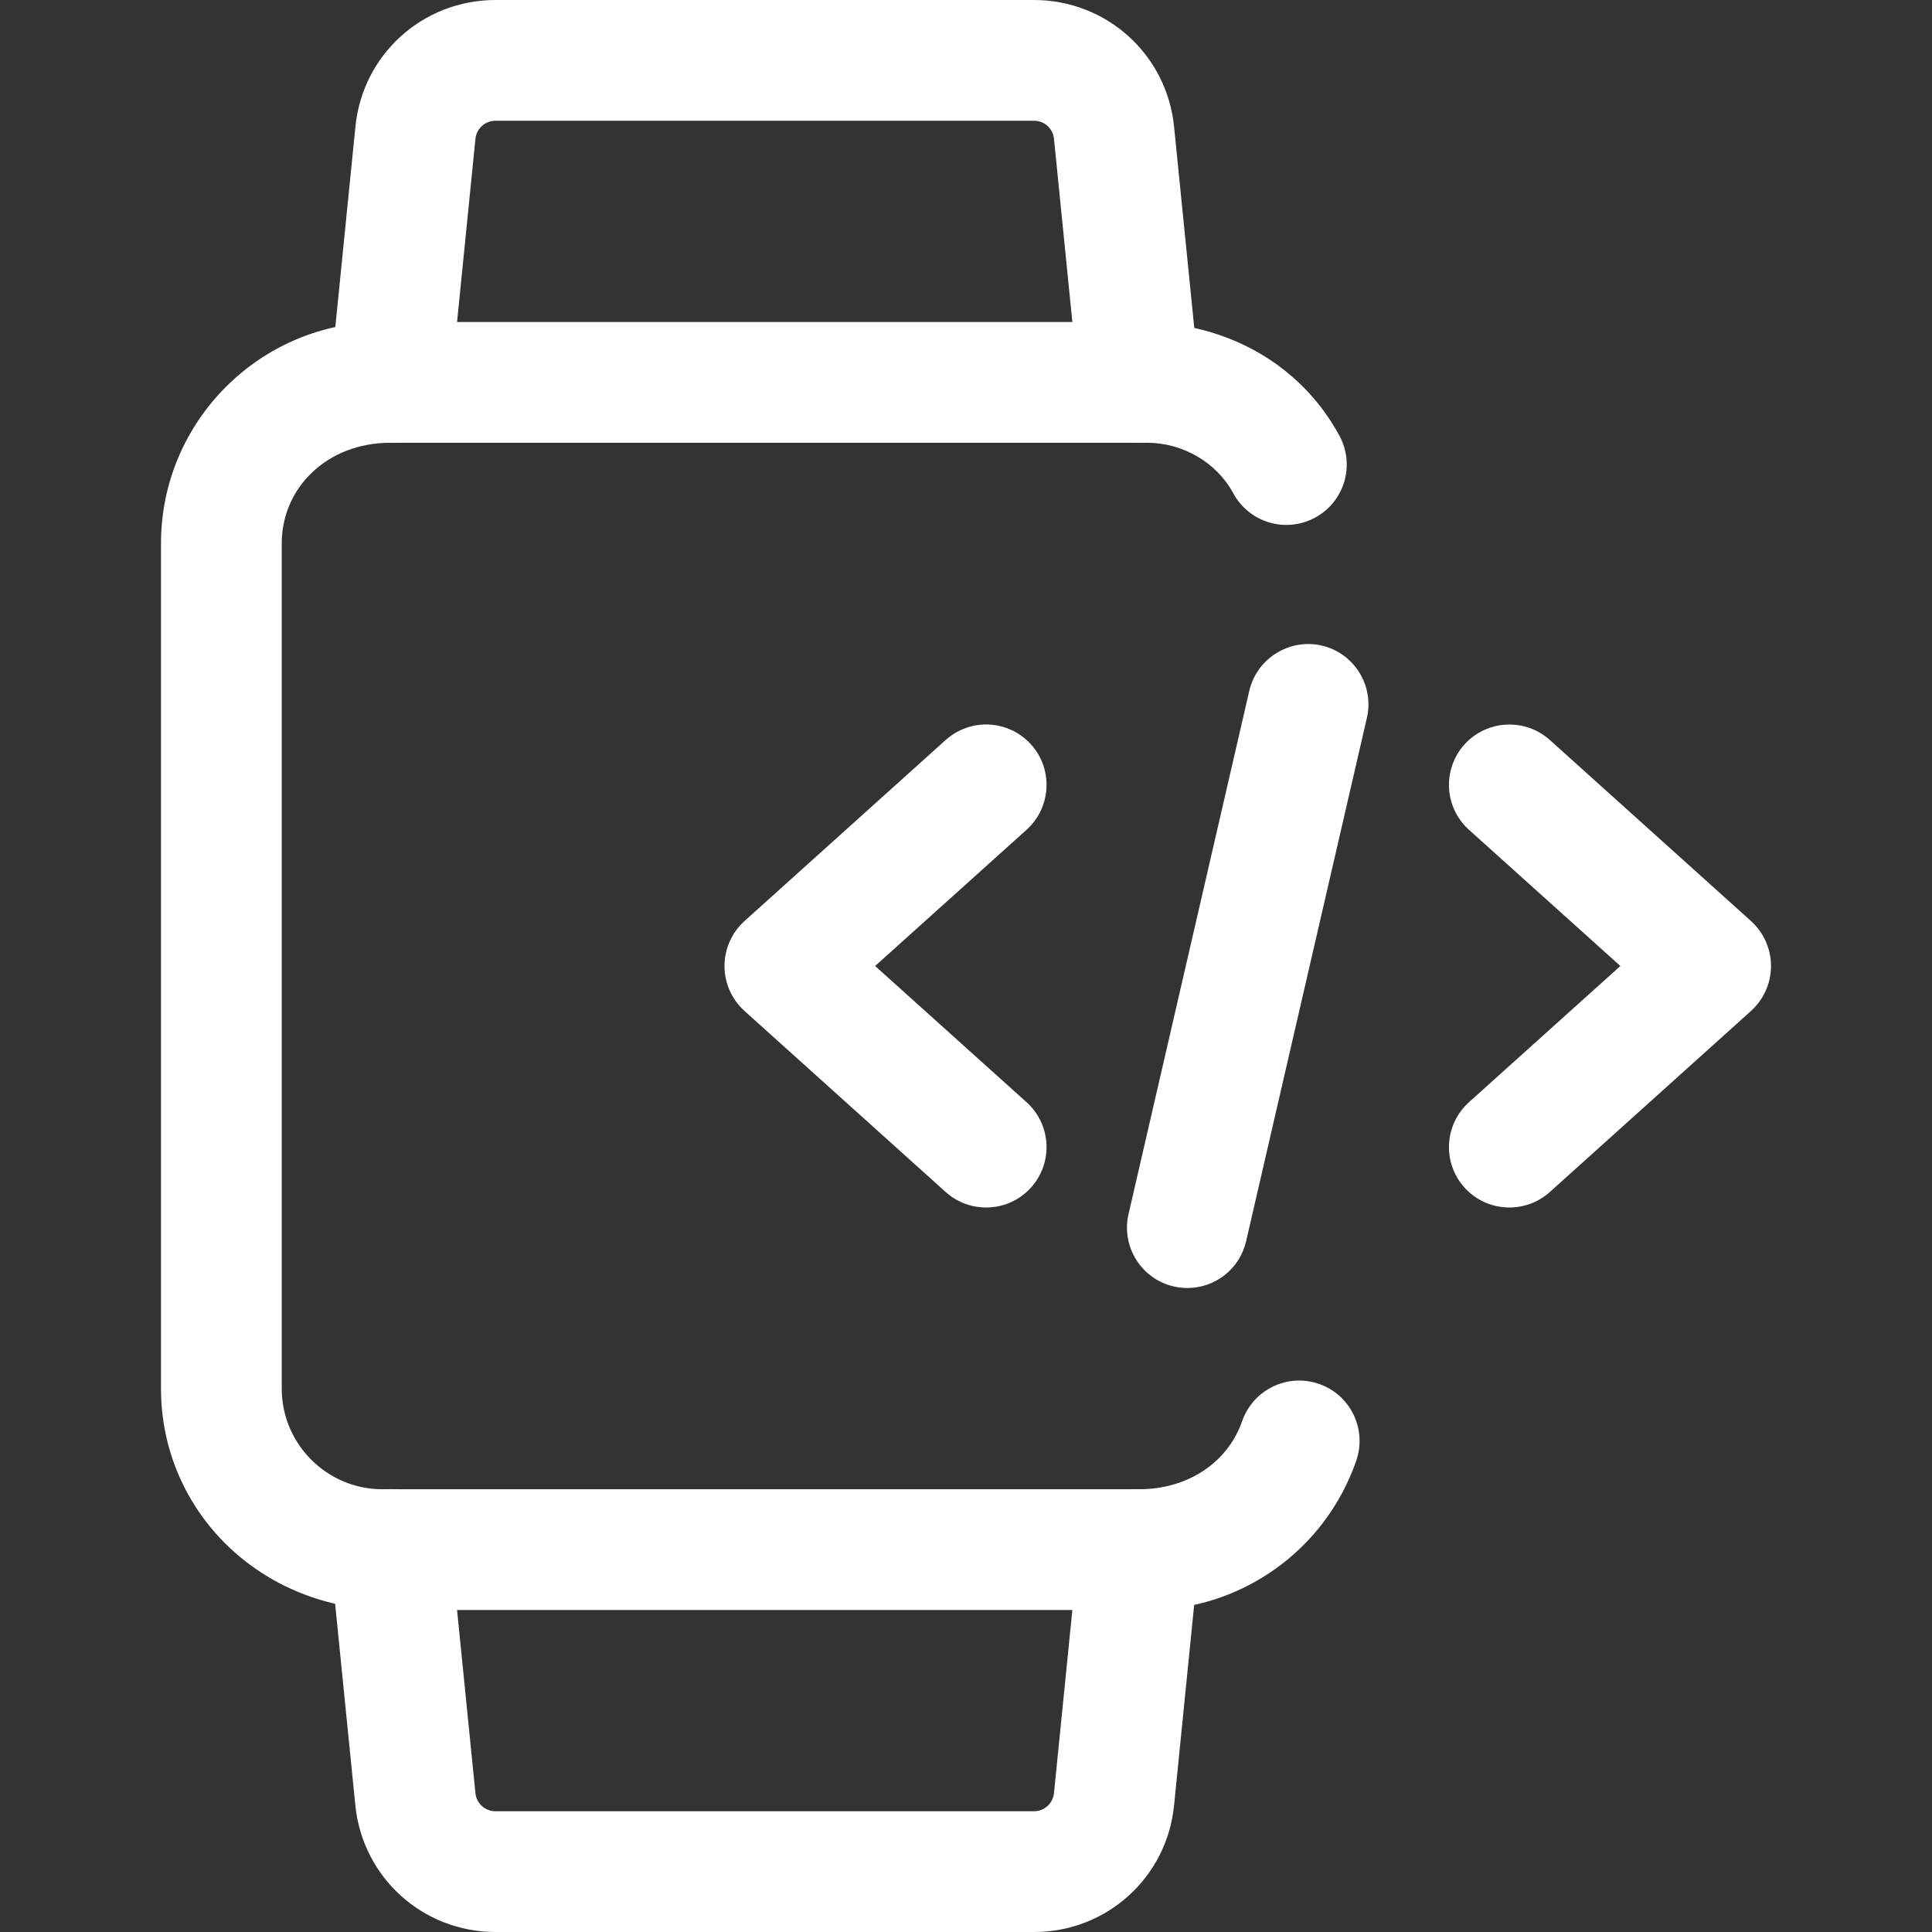 <?xml version="1.0"?>
<svg xmlns="http://www.w3.org/2000/svg" id="_x31__x2C_5" enable-background="new 0 0 24 24" height="512" viewBox="0 0 24 24" width="512"><rect x="0" y="0" width="24" height="24" fill="#333333" stroke="none"/><g><path d="m14.25 20h-9.4c-1.617 0-2.85-1.233-2.85-2.75v-10.5c0-1.517 1.233-2.75 2.75-2.75h9.4c1.103 0 2.018.542 2.489 1.413.197.364.063.819-.302 1.017-.368.198-.82.061-1.017-.303-.206-.381-.626-.627-1.07-.627h-9.4c-.789 0-1.35.561-1.35 1.25v10.5c0 .689.561 1.25 1.25 1.25h9.4c.623 0 1.108-.348 1.28-.845.136-.392.563-.599.954-.464.392.135.599.563.464.954-.383 1.109-1.427 1.855-2.598 1.855z" data-original="#000000" class="active-path" style="fill:#FFFFFF" data-old_color="#000000"/><path d="m14.149 5.5c-.381 0-.706-.289-.745-.675l-.311-3.1c-.012-.128-.119-.225-.248-.225h-6.69c-.129 0-.236.097-.249.225l-.311 3.1c-.041.412-.415.722-.821.671-.412-.041-.712-.409-.67-.821l.311-3.1c.088-.897.837-1.575 1.74-1.575h6.689c.903 0 1.652.678 1.741 1.576l.311 3.099c.041.412-.259.78-.671.821-.025.003-.05.004-.076.004z" data-original="#000000" class="active-path" style="fill:#FFFFFF" data-old_color="#000000"/><path d="m12.845 24h-6.69c-.903 0-1.652-.678-1.741-1.576l-.311-3.099c-.041-.412.259-.78.671-.821.405-.051.779.259.821.671l.311 3.1c.013.128.12.225.249.225h6.689c.129 0 .236-.097.249-.225l.311-3.1c.042-.412.416-.722.821-.671.412.041.712.409.671.821l-.311 3.1c-.088.897-.837 1.575-1.74 1.575z" data-original="#000000" class="active-path" style="fill:#FFFFFF" data-old_color="#000000"/><path d="m14.751 16c-.057 0-.113-.006-.17-.019-.403-.093-.655-.496-.562-.899l1.5-6.5c.094-.405.5-.654.899-.563.403.093.655.496.562.899l-1.5 6.5c-.08.348-.388.582-.729.582z" data-original="#000000" class="active-path" style="fill:#FFFFFF" data-old_color="#000000"/><path d="m18.75 15c-.205 0-.409-.083-.558-.248-.277-.308-.252-.782.056-1.06l1.881-1.692-1.881-1.692c-.308-.277-.333-.751-.056-1.06.278-.307.752-.332 1.06-.056l2.5 2.25c.158.143.248.346.248.558s-.09.415-.248.558l-2.5 2.25c-.144.129-.323.192-.502.192z" data-original="#000000" class="active-path" style="fill:#FFFFFF" data-old_color="#000000"/><path d="m12.25 15c-.179 0-.358-.063-.502-.192l-2.5-2.25c-.158-.143-.248-.346-.248-.558s.09-.415.248-.558l2.5-2.25c.309-.277.781-.252 1.06.056.277.308.252.782-.056 1.06l-1.881 1.692 1.881 1.692c.308.277.333.751.056 1.06-.149.165-.353.248-.558.248z" data-original="#000000" class="active-path" style="fill:#FFFFFF" data-old_color="#000000"/></g> </svg>
